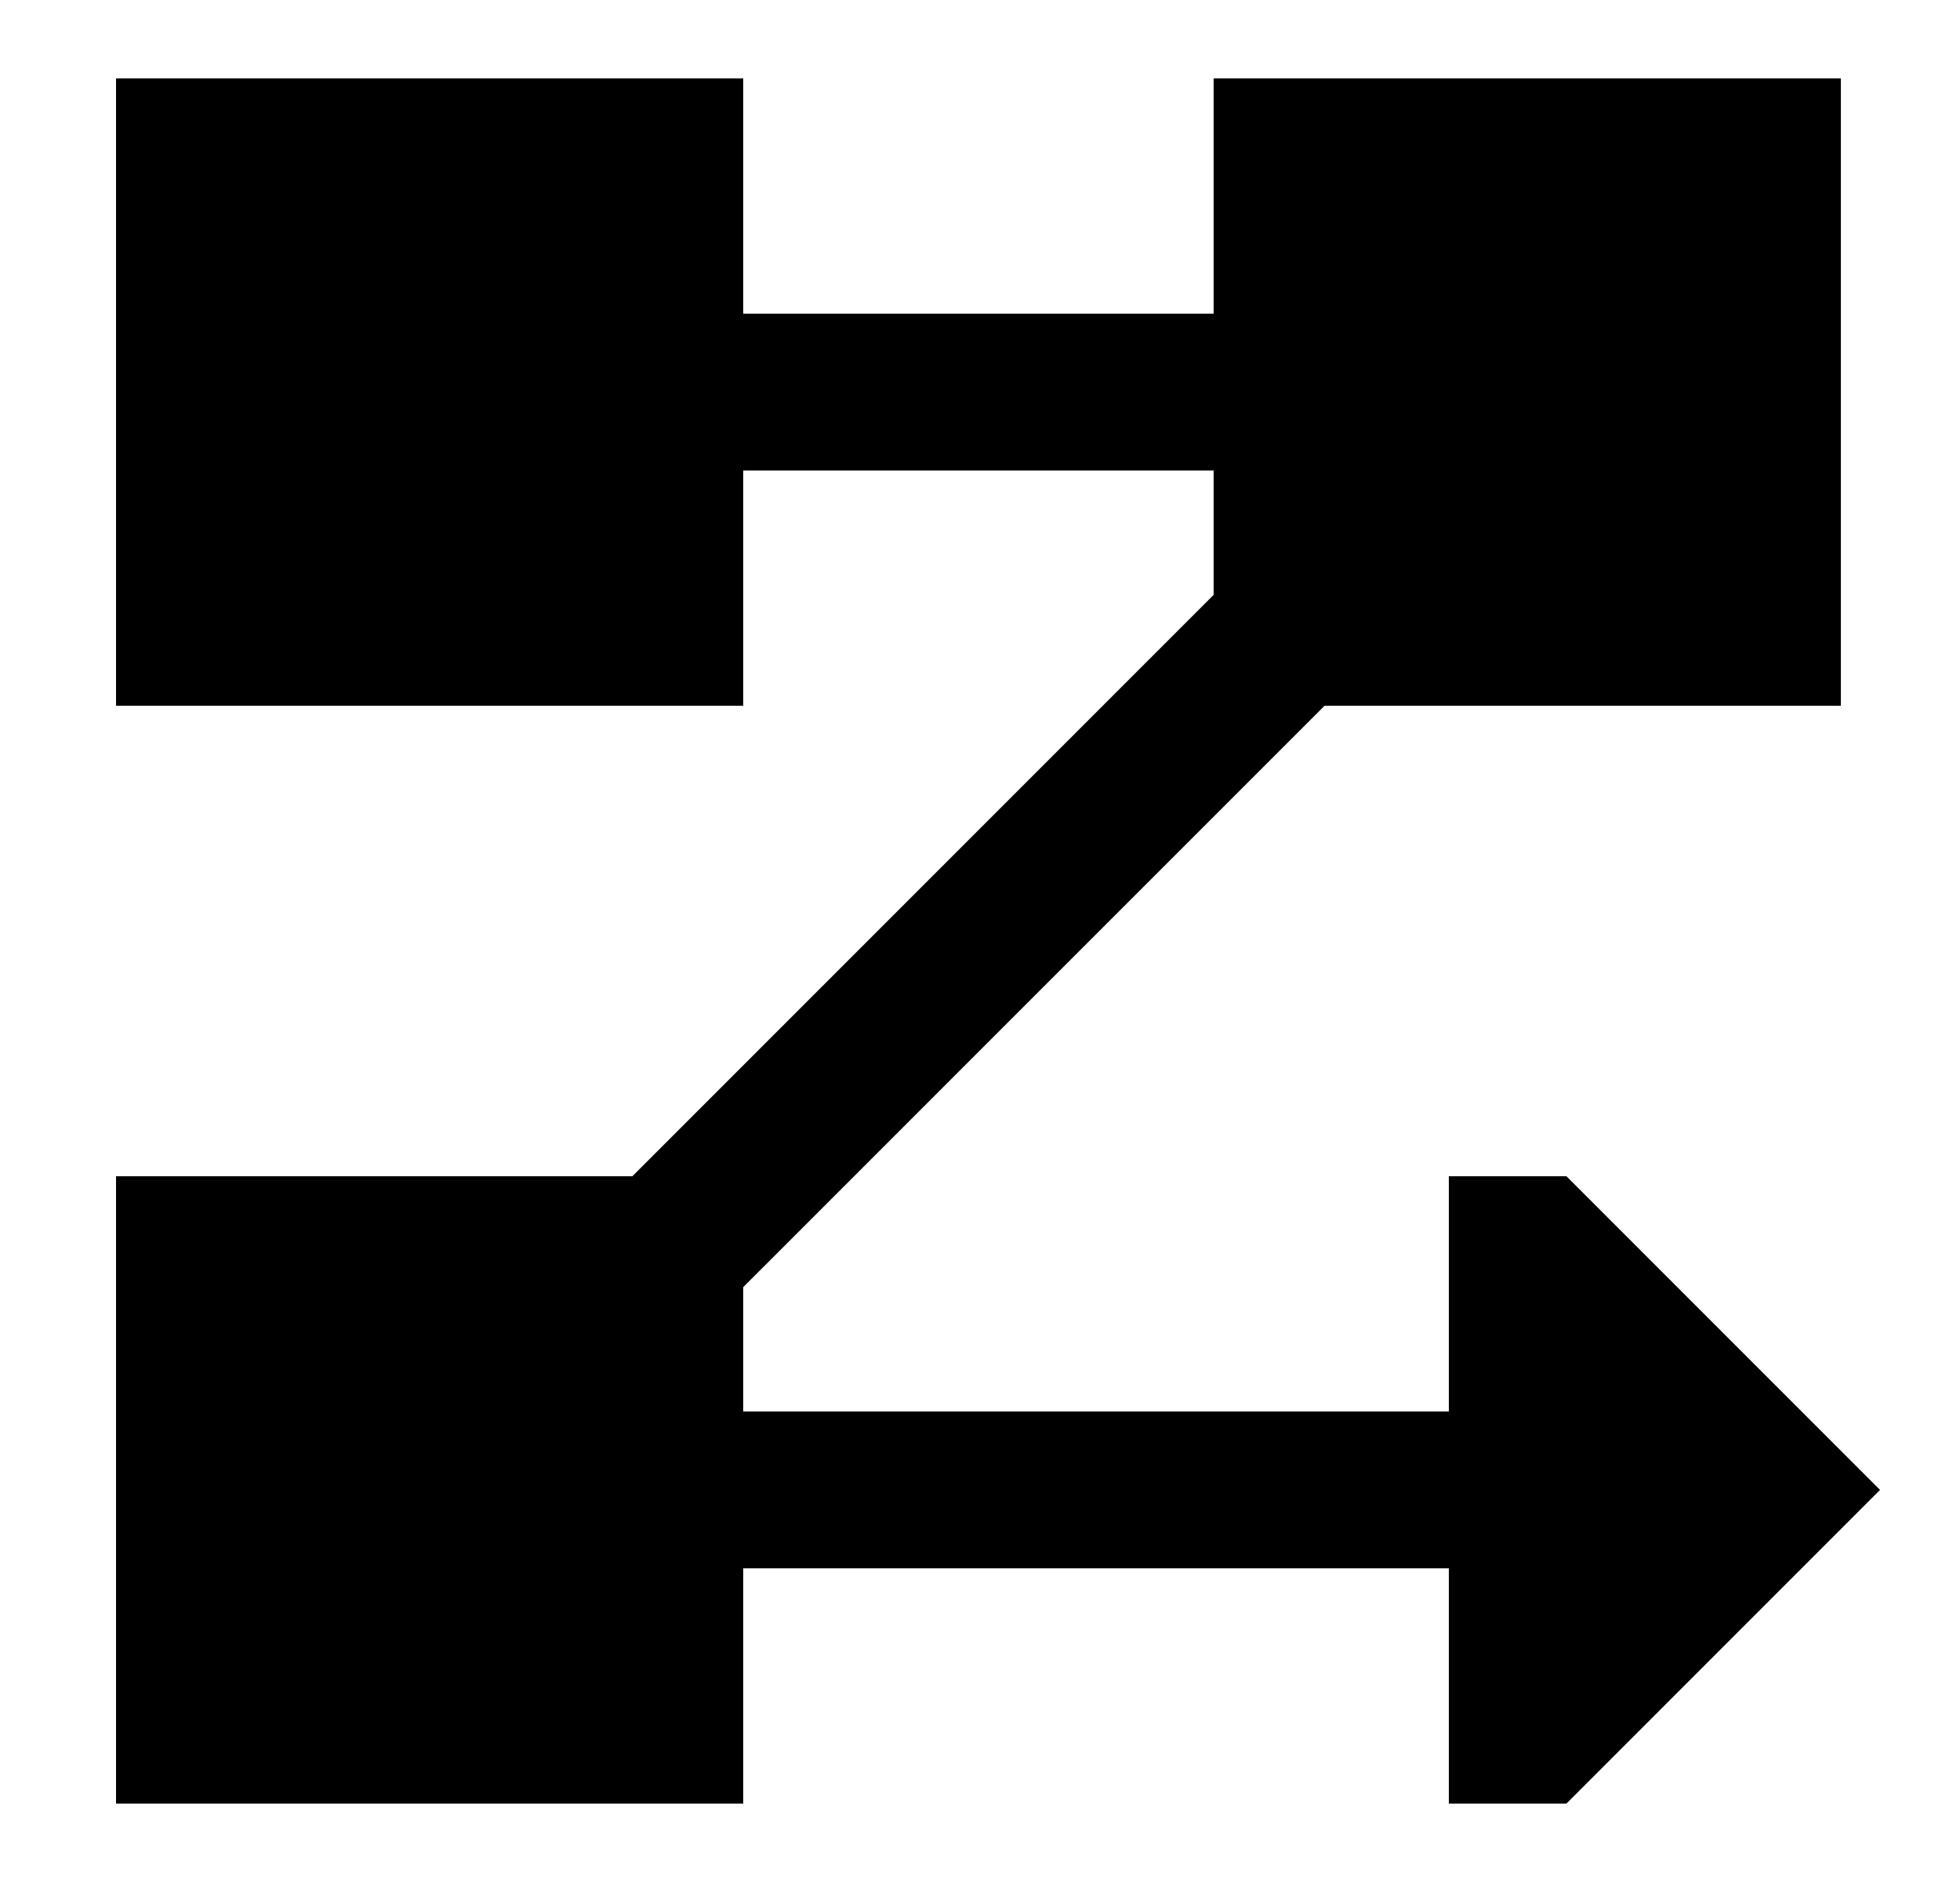 <svg width="25" height="24" viewBox="0 0 25 24" fill="none" xmlns="http://www.w3.org/2000/svg">
<path fill-rule="evenodd" clip-rule="evenodd" d="M9.48 1H1.48V9H9.48V6H15.48V7.586L8.066 15H1.48V23H9.48V20H18.48V23H19.98L23.98 19L19.98 15H18.48V18H9.48V16.414L16.895 9H23.48V1H15.48V4H9.48V1Z" fill="#122D38" style="fill:#122D38;fill:color(display-p3 0.071 0.176 0.22);fill-opacity:1;"/>
</svg>
